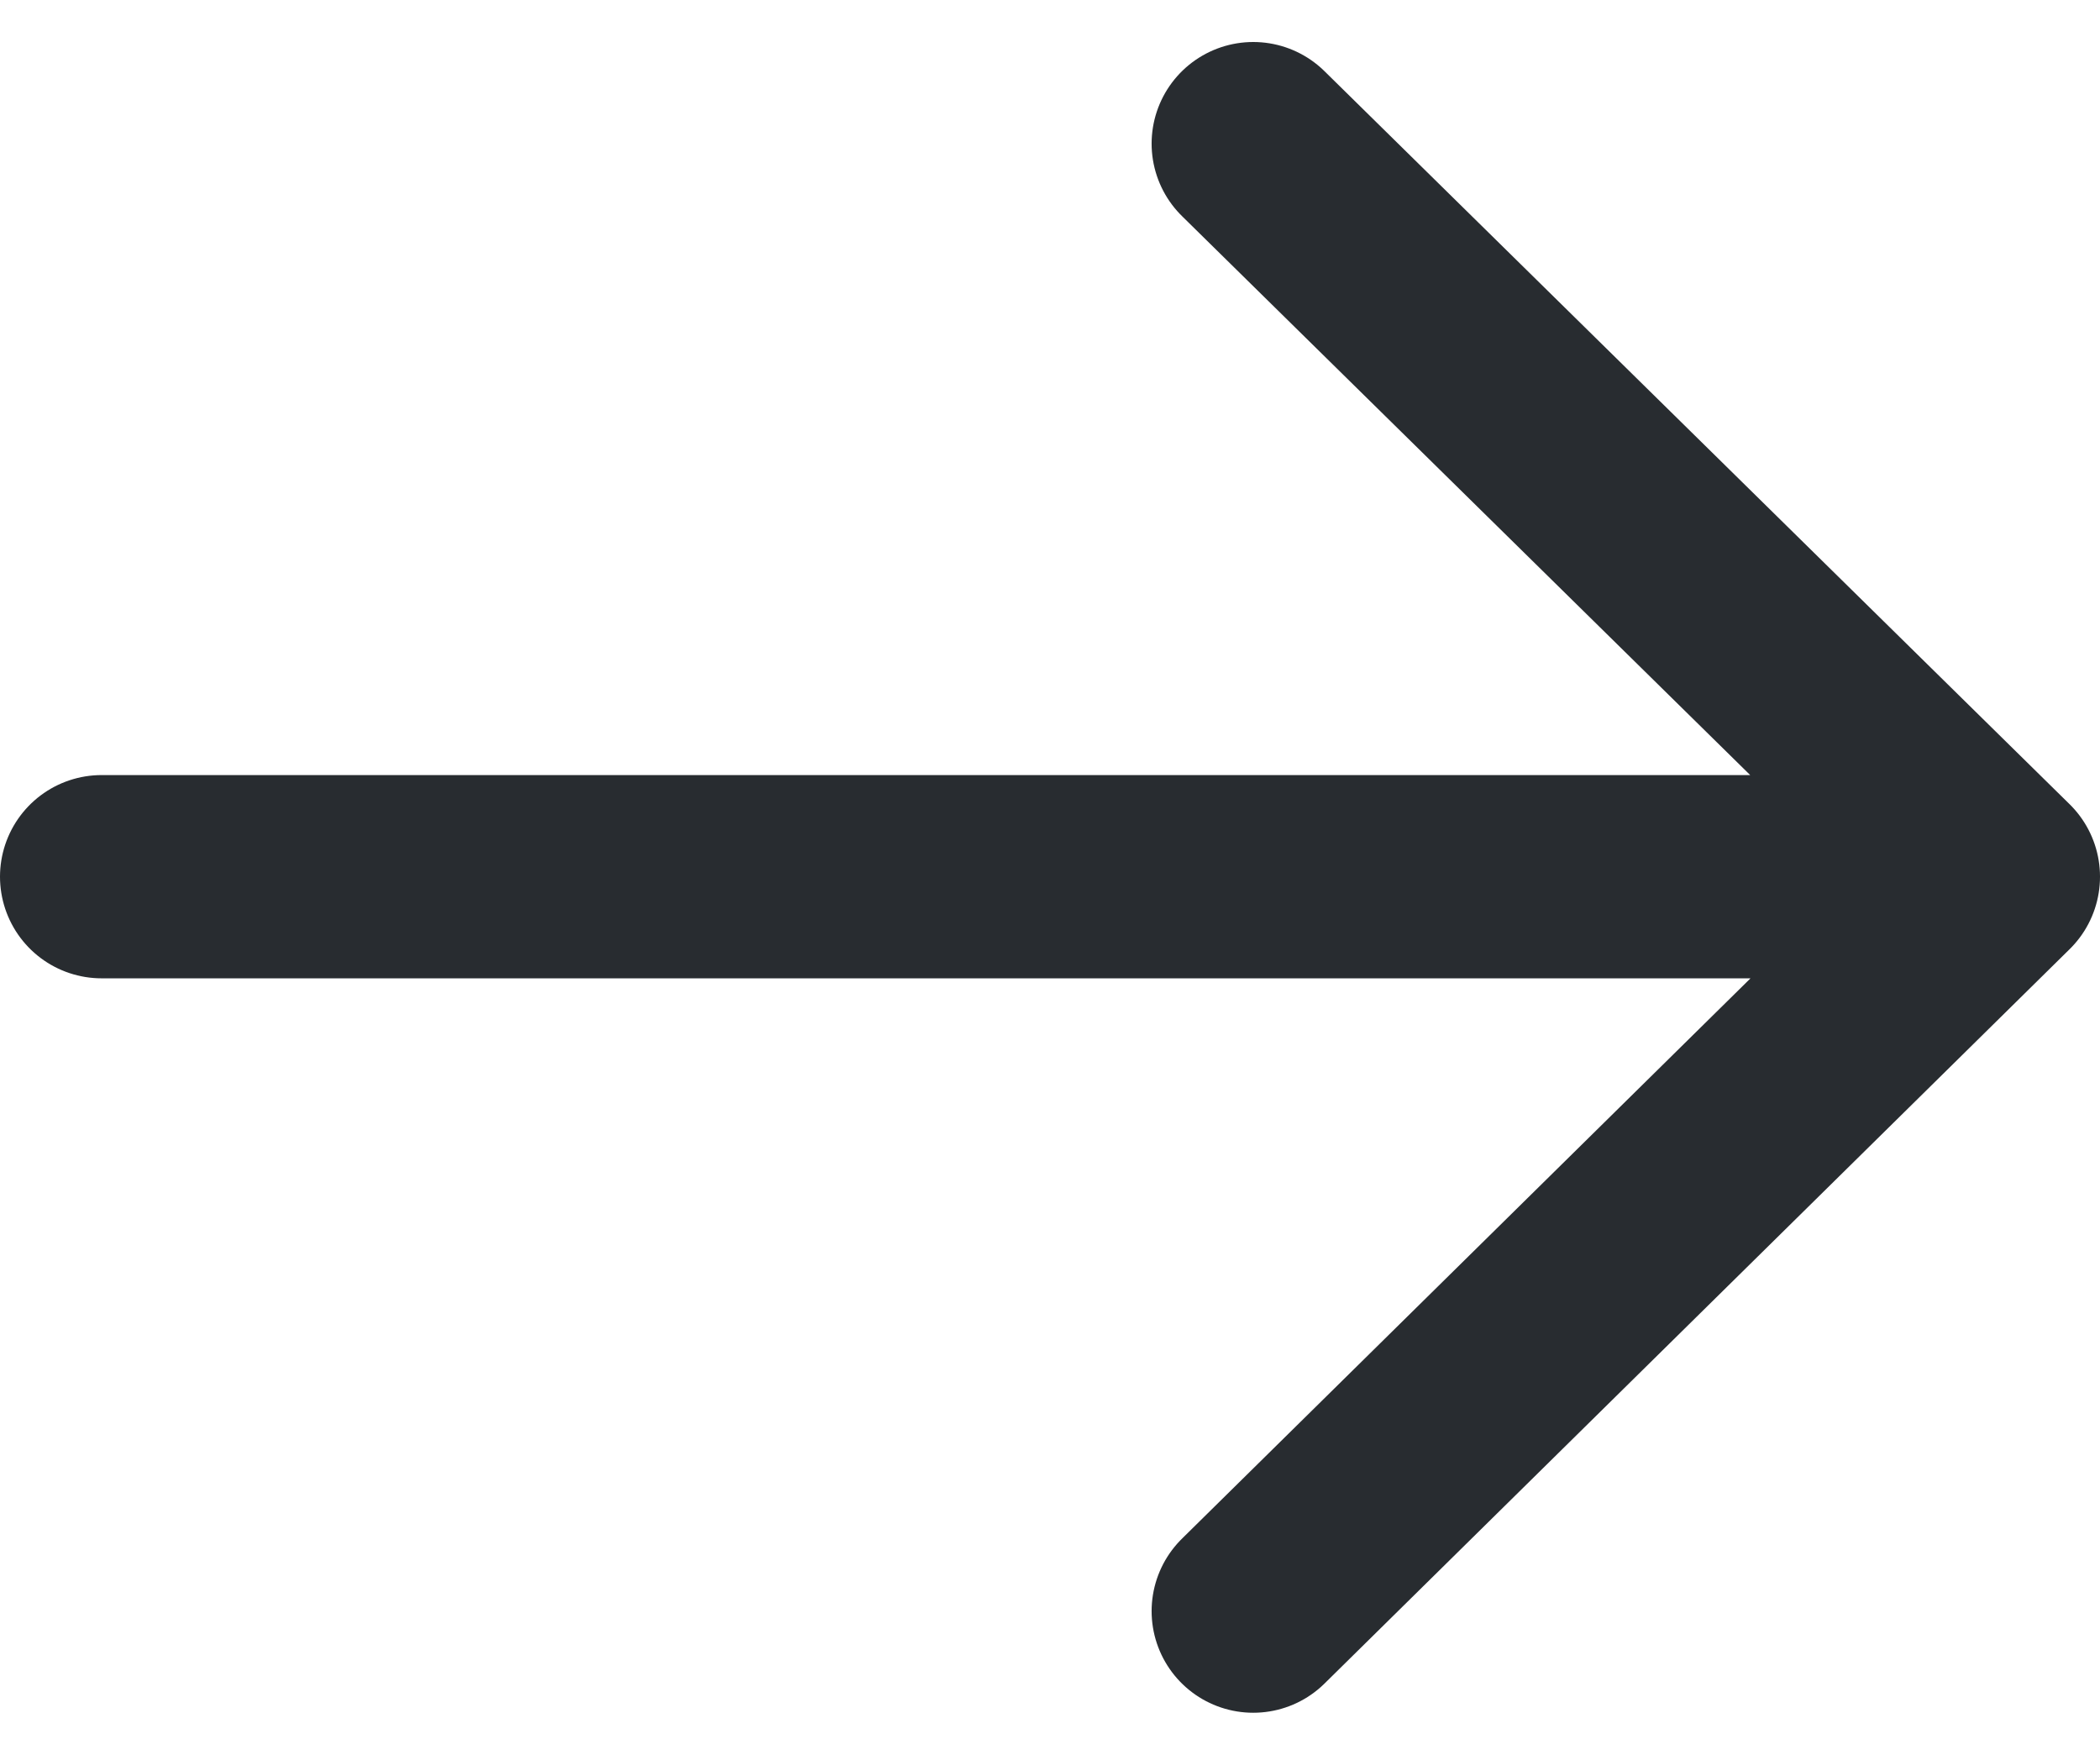 <svg xmlns="http://www.w3.org/2000/svg" width="15.5" height="12.951" viewBox="0 0 15.5 12.951">
  <path id="Path_3230" data-name="Path 3230" d="M1321,3393.99h14m-5.5-5.41,5.5,5.41-5.5,5.42" transform="translate(-1320.25 -3387.52)" fill="none" stroke="#282c30" stroke-linecap="round" stroke-linejoin="round" stroke-width="1.5"/>
</svg>
